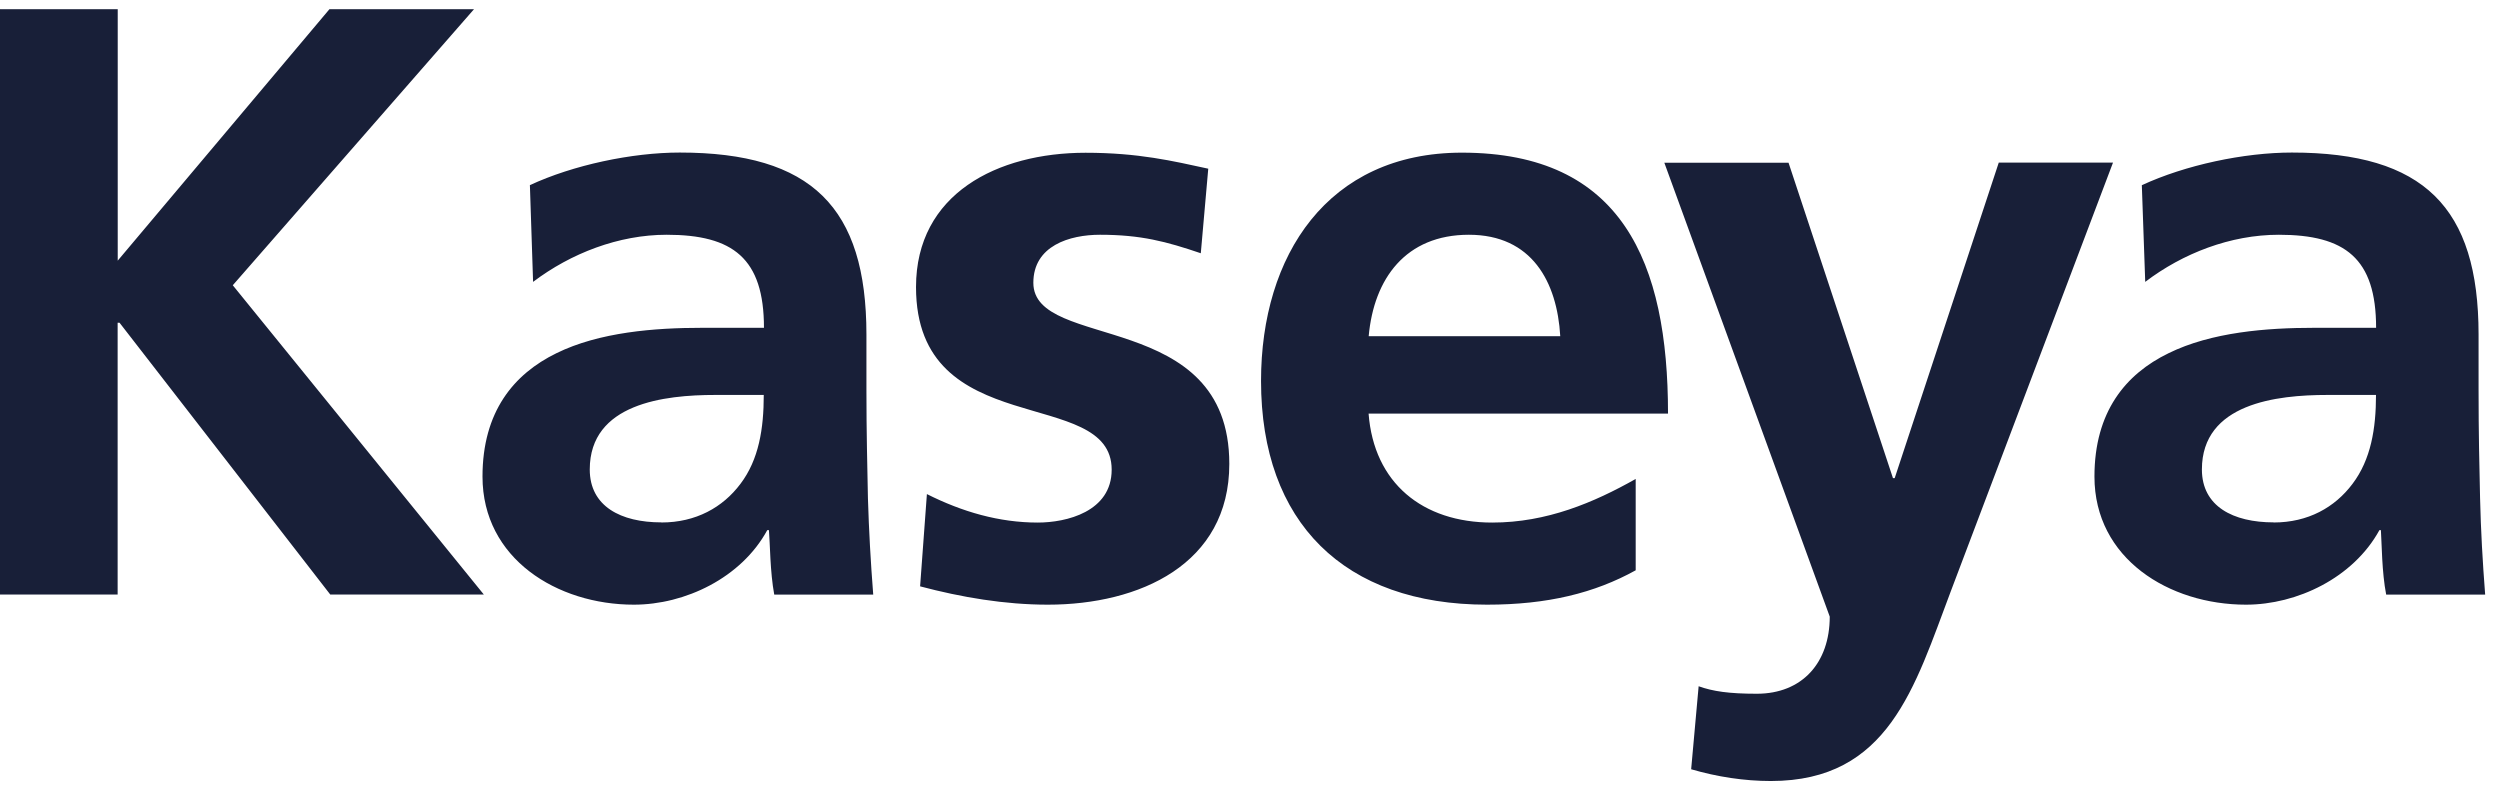 <svg width="145" height="46" viewBox="0 0 145 46" fill="none" xmlns="http://www.w3.org/2000/svg">
<path d="M0.006 0.533H6.828V15.118L19.108 0.533H27.493L13.501 16.545L28.061 34.481H19.154L6.933 18.718H6.823V34.481H0V0.527L0.006 0.533ZM30.722 10.744C33.24 9.571 36.654 8.848 39.426 8.848C47.076 8.848 50.253 12.027 50.253 19.405V22.624C50.253 25.155 50.305 27.05 50.34 28.894C50.398 30.795 50.496 32.54 50.647 34.487H44.906C44.663 33.176 44.663 31.523 44.599 30.749H44.501C42.996 33.517 39.733 35.071 36.764 35.071C32.32 35.071 27.985 32.407 27.985 27.64C27.985 23.878 29.797 21.694 32.273 20.486C34.762 19.261 37.985 19.013 40.711 19.013H44.31C44.31 14.979 42.51 13.616 38.668 13.616C35.884 13.616 33.112 14.69 30.919 16.349L30.734 10.744H30.722ZM38.361 30.304C40.358 30.304 41.92 29.431 42.944 28.067C44.015 26.657 44.298 24.855 44.298 22.907H41.474C38.552 22.907 34.206 23.393 34.206 27.23C34.206 29.373 36.017 30.298 38.355 30.298L38.361 30.304ZM69.651 14.69C67.643 14.008 66.173 13.616 63.8 13.616C62.041 13.616 59.934 14.251 59.934 16.401C59.934 20.382 71.3 17.857 71.3 26.906C71.3 32.736 66.08 35.071 60.779 35.071C58.274 35.071 55.756 34.643 53.366 34.008L53.76 28.657C55.803 29.685 57.95 30.309 60.189 30.309C61.844 30.309 64.477 29.685 64.477 27.241C64.477 22.329 53.129 25.692 53.129 16.649C53.129 11.241 57.851 8.86 62.961 8.86C66.04 8.86 68.025 9.339 70.079 9.784L69.645 14.702L69.651 14.69ZM94.87 33.077C92.491 34.395 89.76 35.071 86.247 35.071C77.966 35.071 73.14 30.304 73.14 22.093C73.14 14.829 76.994 8.854 84.789 8.854C94.083 8.854 96.745 15.222 96.745 23.988H79.378C79.685 28.01 82.503 30.309 86.548 30.309C89.714 30.309 92.445 29.148 94.87 27.779V33.083V33.077ZM90.495 19.498C90.31 16.349 88.851 13.616 85.194 13.616C81.537 13.616 79.685 16.152 79.384 19.498H90.495ZM109.794 27.732H109.892L115.928 9.432H122.554L113.145 34.297C111.05 39.844 109.545 45.299 102.711 45.299C101.166 45.299 99.592 45.056 98.087 44.617L98.521 39.803C99.349 40.098 100.28 40.237 101.895 40.237C104.522 40.237 106.125 38.446 106.125 35.764L96.531 9.438H103.735L109.794 27.738V27.732ZM124.221 10.744C126.75 9.571 130.152 8.848 132.93 8.848C140.58 8.848 143.757 12.027 143.757 19.405V22.624C143.757 25.155 143.803 27.05 143.844 28.894C143.89 30.795 143.989 32.54 144.139 34.487H138.398C138.144 33.176 138.144 31.523 138.092 30.749H138.005C136.489 33.517 133.225 35.071 130.268 35.071C125.812 35.071 121.478 32.407 121.478 27.64C121.478 23.878 123.289 21.694 125.777 20.486C128.266 19.261 131.477 19.013 134.215 19.013H137.814C137.814 14.979 136.014 13.616 132.172 13.616C129.371 13.616 126.605 14.69 124.423 16.349L124.226 10.744H124.221ZM131.871 30.304C133.867 30.304 135.418 29.431 136.443 28.067C137.513 26.657 137.808 24.855 137.808 22.907H134.984C132.056 22.907 127.71 23.393 127.71 27.23C127.71 29.373 129.527 30.298 131.871 30.298V30.304Z" fill="#181F38"/>
</svg>
